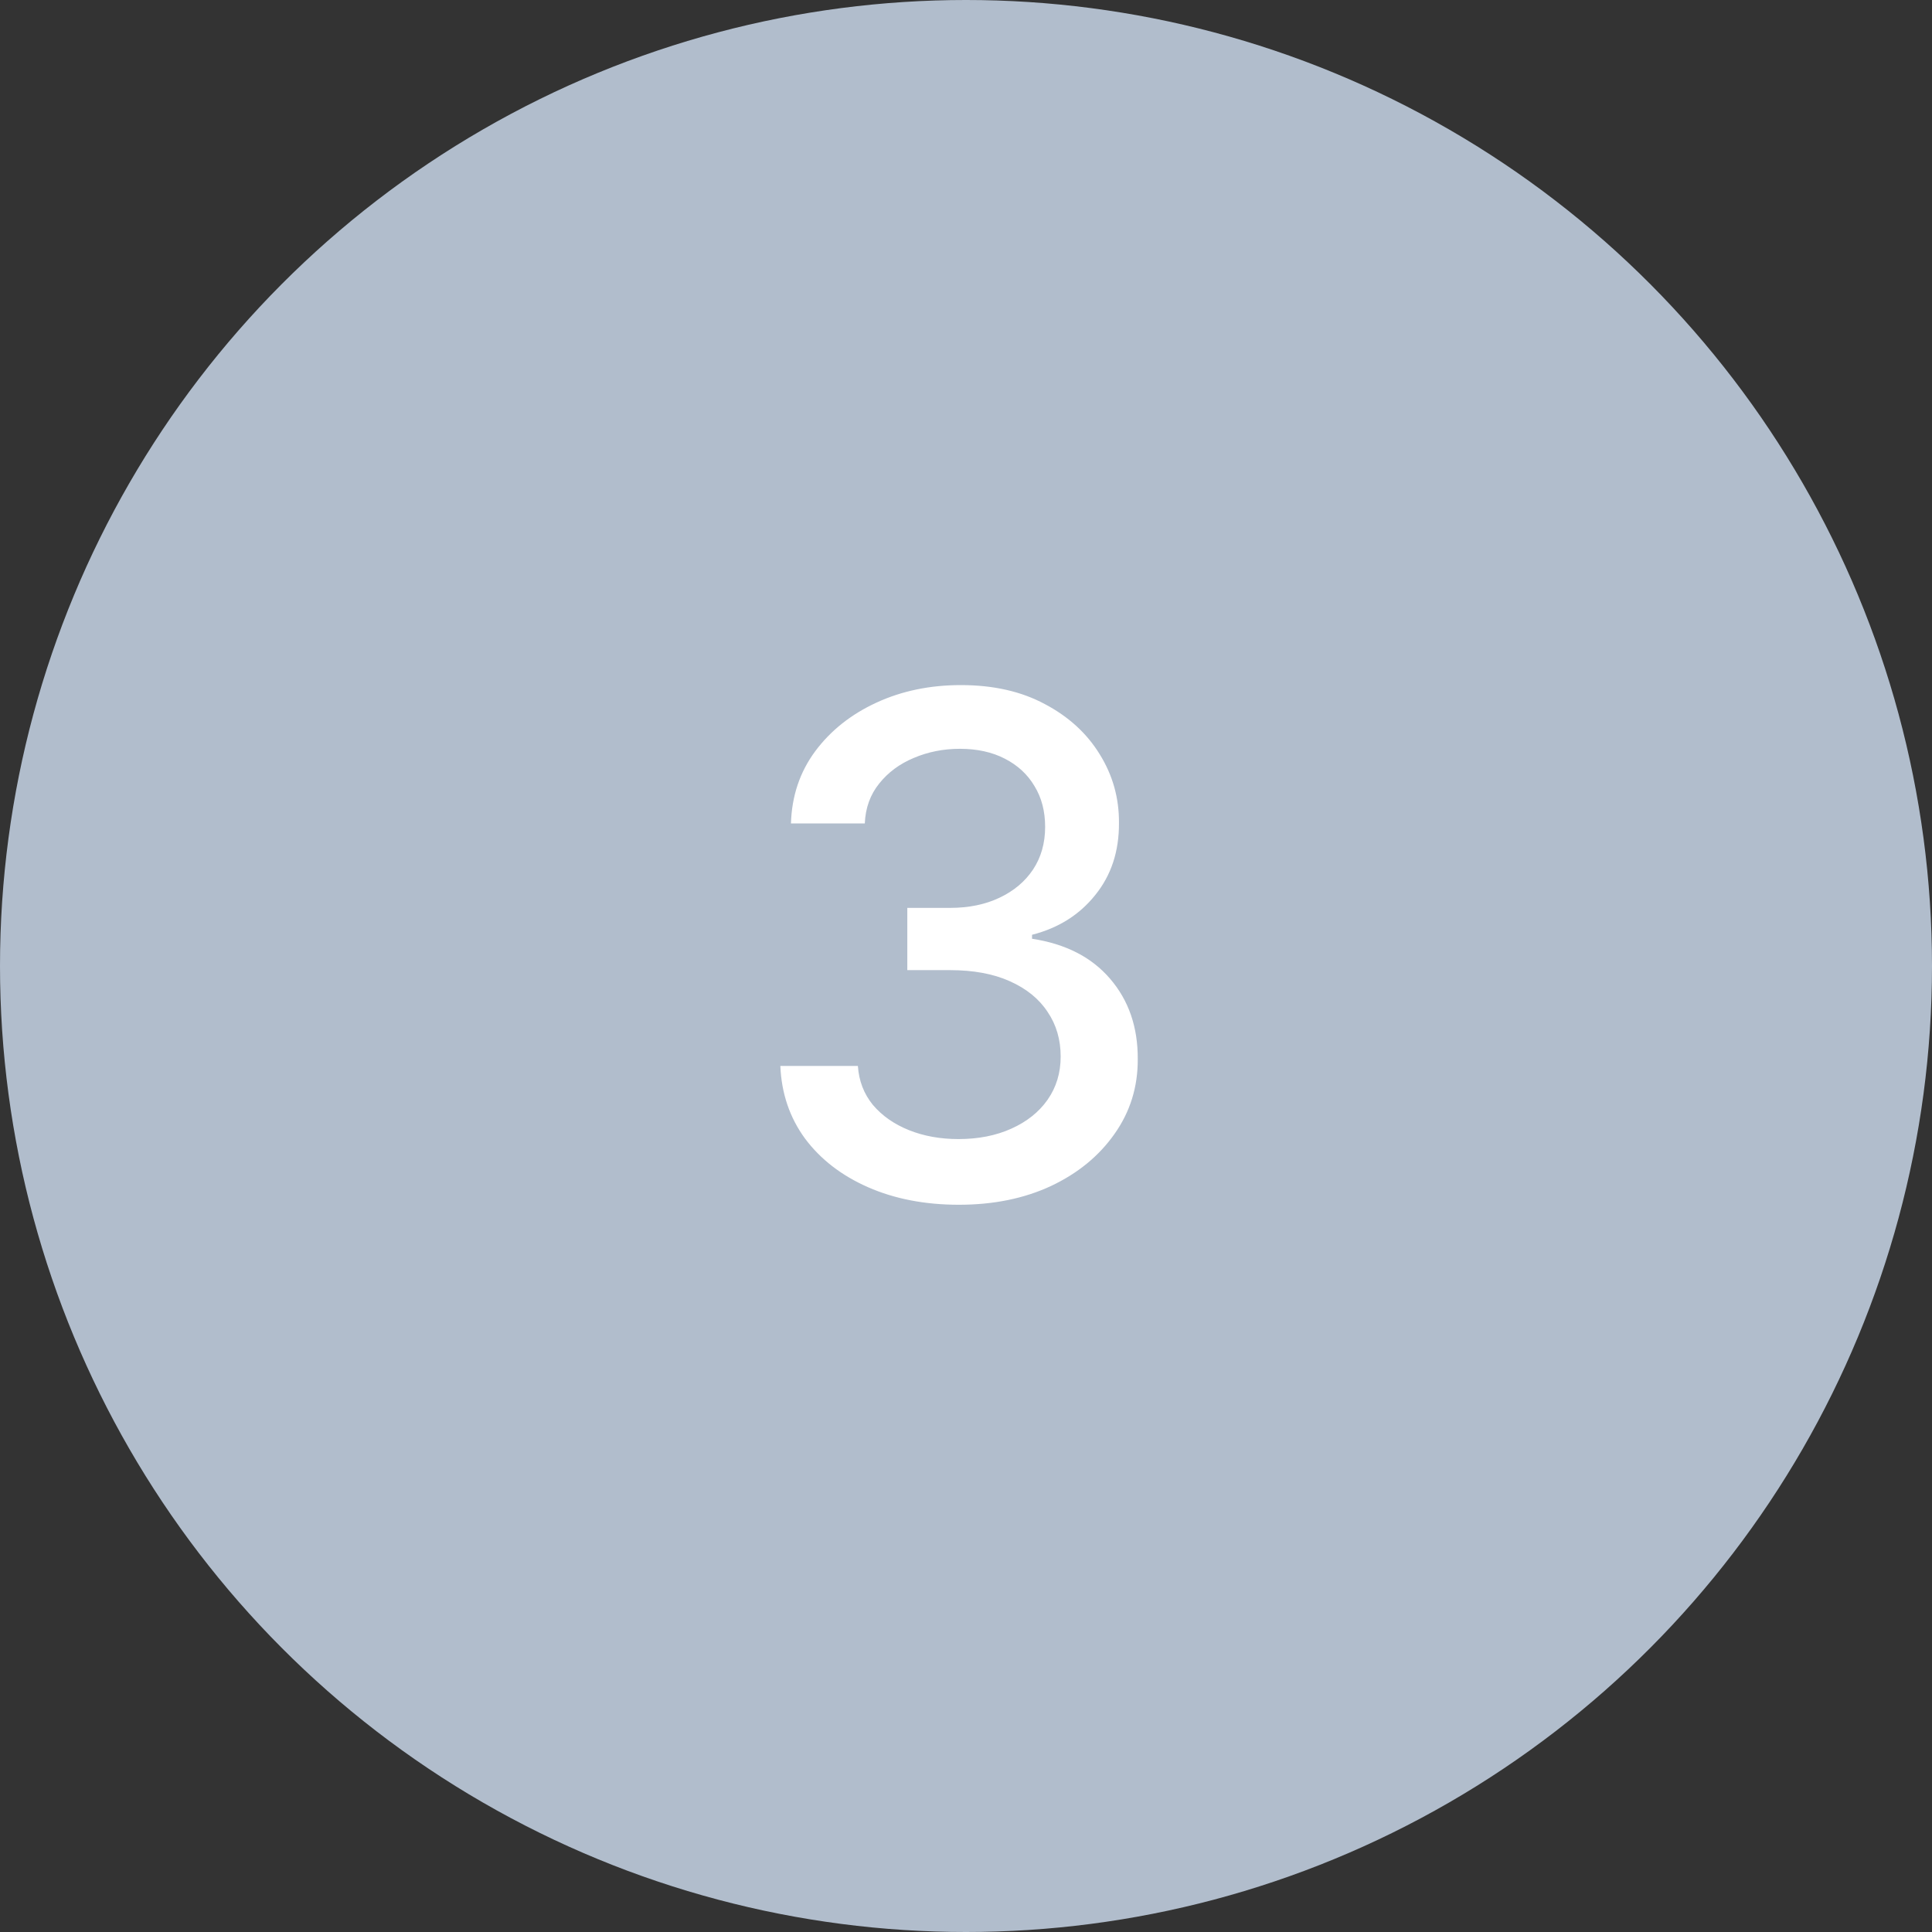 <?xml version="1.0" encoding="UTF-8"?> <svg xmlns="http://www.w3.org/2000/svg" width="50" height="50" viewBox="0 0 50 50" fill="none"><rect x="0" y="0" width="50" height="50" fill="#333333" stroke="none"/><circle cx="25" cy="25" r="25" fill="#B1BDCC"></circle><path d="M24.817 31.179C23.939 31.179 23.155 31.028 22.465 30.725C21.778 30.423 21.235 30.003 20.834 29.466C20.438 28.925 20.225 28.298 20.195 27.587H22.202C22.228 27.974 22.358 28.311 22.592 28.597C22.831 28.878 23.142 29.095 23.526 29.249C23.909 29.402 24.335 29.479 24.804 29.479C25.32 29.479 25.776 29.389 26.172 29.21C26.572 29.031 26.886 28.782 27.111 28.462C27.337 28.139 27.45 27.766 27.45 27.344C27.45 26.905 27.337 26.519 27.111 26.187C26.89 25.85 26.564 25.586 26.134 25.394C25.707 25.202 25.192 25.107 24.587 25.107H23.481V23.496H24.587C25.072 23.496 25.499 23.408 25.865 23.234C26.236 23.059 26.526 22.816 26.734 22.505C26.943 22.19 27.048 21.821 27.048 21.399C27.048 20.994 26.956 20.643 26.773 20.345C26.594 20.042 26.338 19.805 26.006 19.635C25.678 19.465 25.29 19.379 24.842 19.379C24.416 19.379 24.018 19.458 23.647 19.616C23.28 19.769 22.982 19.991 22.752 20.28C22.522 20.566 22.398 20.909 22.381 21.31H20.47C20.491 20.602 20.7 19.98 21.097 19.443C21.497 18.906 22.026 18.486 22.682 18.184C23.338 17.881 24.067 17.73 24.868 17.73C25.707 17.73 26.432 17.894 27.041 18.222C27.655 18.546 28.128 18.979 28.46 19.52C28.797 20.061 28.963 20.653 28.959 21.297C28.963 22.03 28.759 22.652 28.345 23.163C27.936 23.675 27.391 24.018 26.709 24.192V24.295C27.578 24.427 28.251 24.772 28.729 25.33C29.21 25.889 29.449 26.581 29.445 27.408C29.449 28.128 29.249 28.773 28.844 29.345C28.443 29.916 27.896 30.365 27.201 30.693C26.506 31.017 25.712 31.179 24.817 31.179Z" fill="white"></path></svg> 